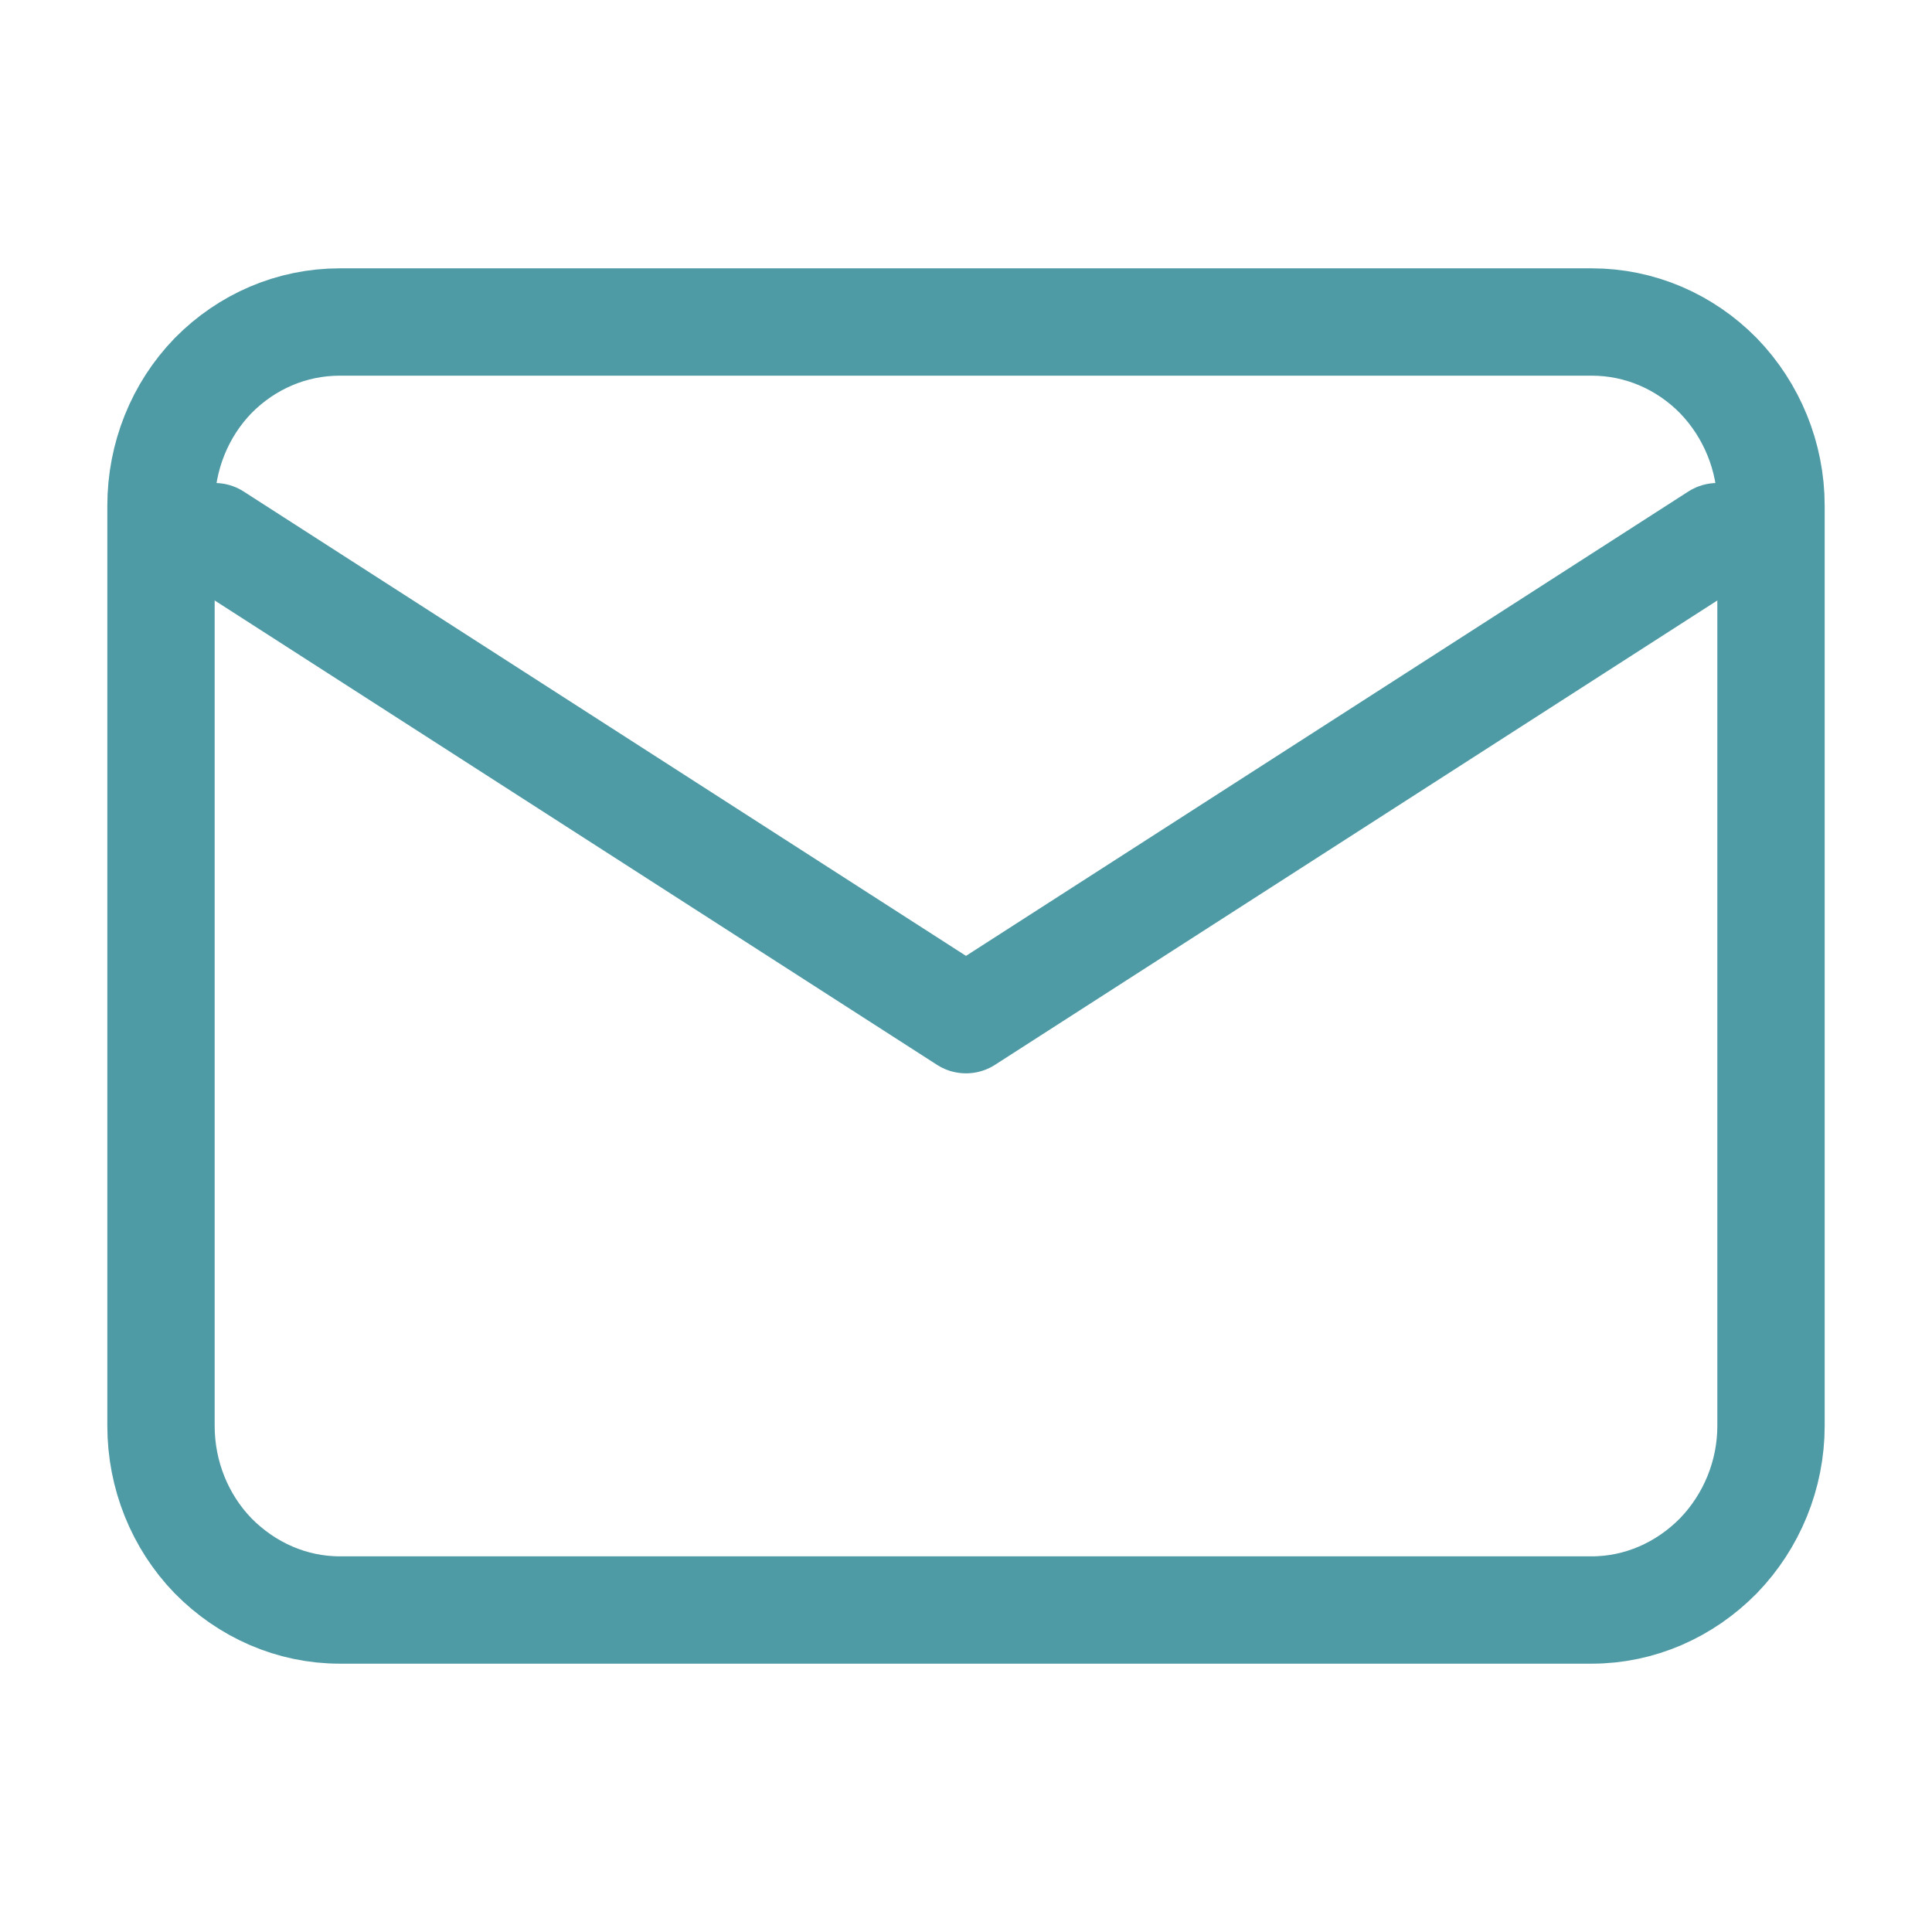 <svg width="36" height="36" viewBox="0 0 36 36" fill="none" xmlns="http://www.w3.org/2000/svg" xmlns:xlink="http://www.w3.org/1999/xlink">
	<desc>
			Created with Pixso.
	</desc>
	<defs>
		<clipPath id="clip5_184">
			<rect id="Mail" rx="-0.5" width="35" height="35" transform="translate(0.5 0.5)" fill="white" fill-opacity="0"/>
		</clipPath>
	</defs>
	<rect id="Mail" rx="-0.5" width="35" height="35" transform="translate(0.5 0.5)" fill="#FFFFFF" fill-opacity="0"/>
	<g clip-path="url(#clip5_184)">
		<path id="Vector" d="M3.97 7C4.6 6.36 5.44 6 6.33 6L29.66 6C30.55 6 31.39 6.36 32.02 7C32.64 7.64 33 8.51 33 9.42L33 26.57C33 27.48 32.64 28.35 32.02 28.99C31.39 29.63 30.55 30 29.66 30L6.33 30C5.44 30 4.6 29.63 3.97 28.99C3.35 28.35 3 27.48 3 26.57L3 9.42C3 8.51 3.35 7.64 3.97 7Z" stroke="#4E9AA5" stroke-opacity="1" stroke-width="2" stroke-linejoin="round"/>
		<path id="Vector" d="M4 10L18 19L32 10" stroke="#4E9AA5" stroke-opacity="1" stroke-width="2" stroke-linejoin="round" stroke-linecap="round"/>
	</g>
</svg>
